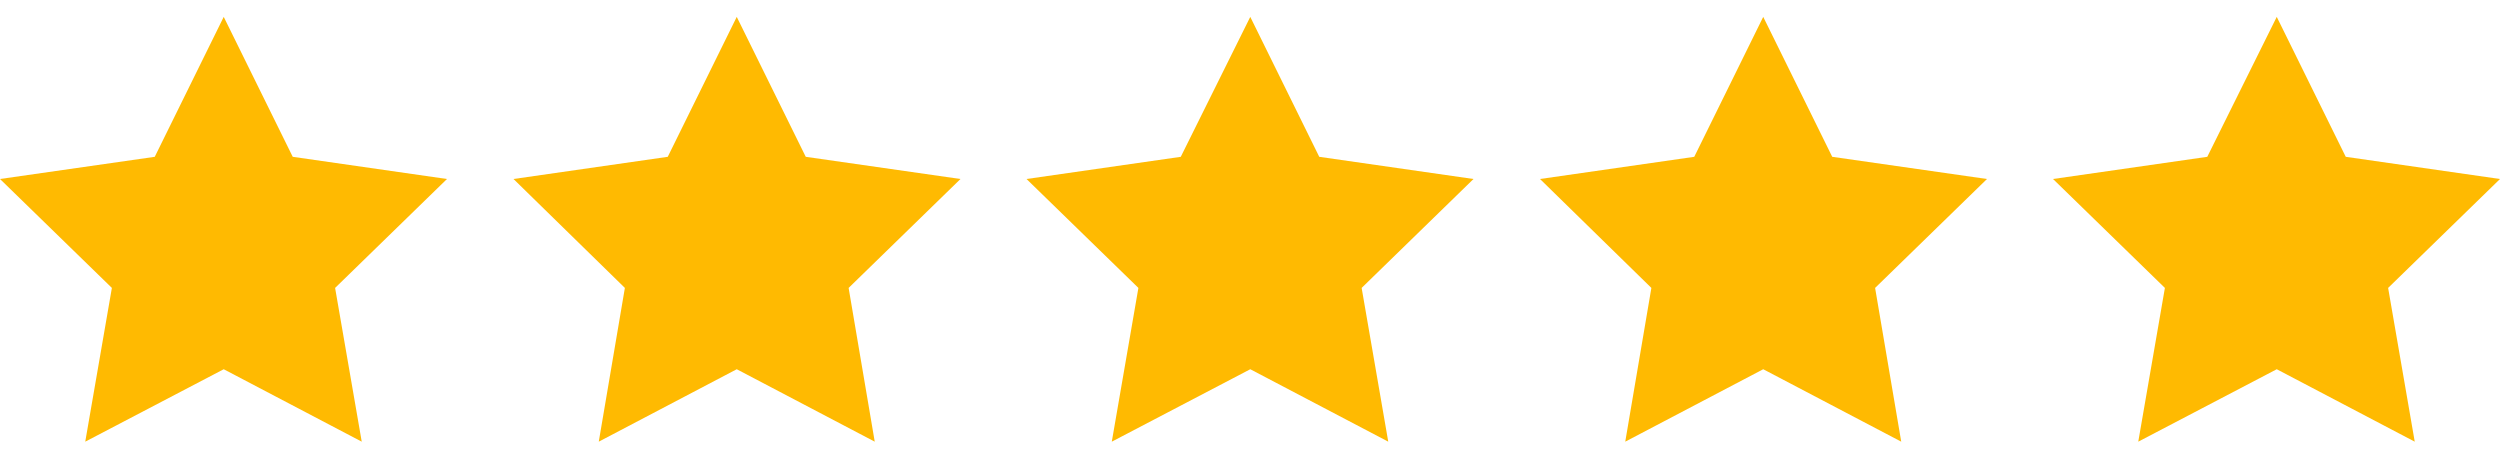 <svg width="120" height="22" viewBox="0 0 120 22" fill="none" xmlns="http://www.w3.org/2000/svg">
<path d="M10.739 0.81L14.051 7.527L21.455 8.592L16.085 13.82L17.363 21.2L10.739 17.723L4.092 21.2L5.37 13.82L0 8.592L7.428 7.527L10.739 0.81Z" fill="#FFBA01"/>
<path d="M35.364 0.81L38.676 7.527L46.103 8.592L40.734 13.82L41.987 21.2L35.364 17.723L28.741 21.2L29.994 13.82L24.648 8.592L32.052 7.527L35.364 0.81Z" fill="#FFBA01"/>
<path d="M60.013 0.81L63.324 7.527L70.728 8.592L65.359 13.82L66.636 21.2L60.013 17.723L53.366 21.2L54.643 13.82L49.273 8.592L56.677 7.527L60.013 0.81Z" fill="#FFBA01"/>
<path d="M84.635 0.81L87.947 7.527L95.375 8.592L90.005 13.82L91.259 21.2L84.635 17.723L78.012 21.2L79.266 13.82L73.92 8.592L81.324 7.527L84.635 0.81Z" fill="#FFBA01"/>
<path d="M109.284 0.81L112.596 7.527L120 8.592L114.63 13.82L115.907 21.2L109.284 17.723L102.637 21.2L103.915 13.82L98.545 8.592L105.949 7.527L109.284 0.81Z" fill="#FFBA01"/>
</svg>
